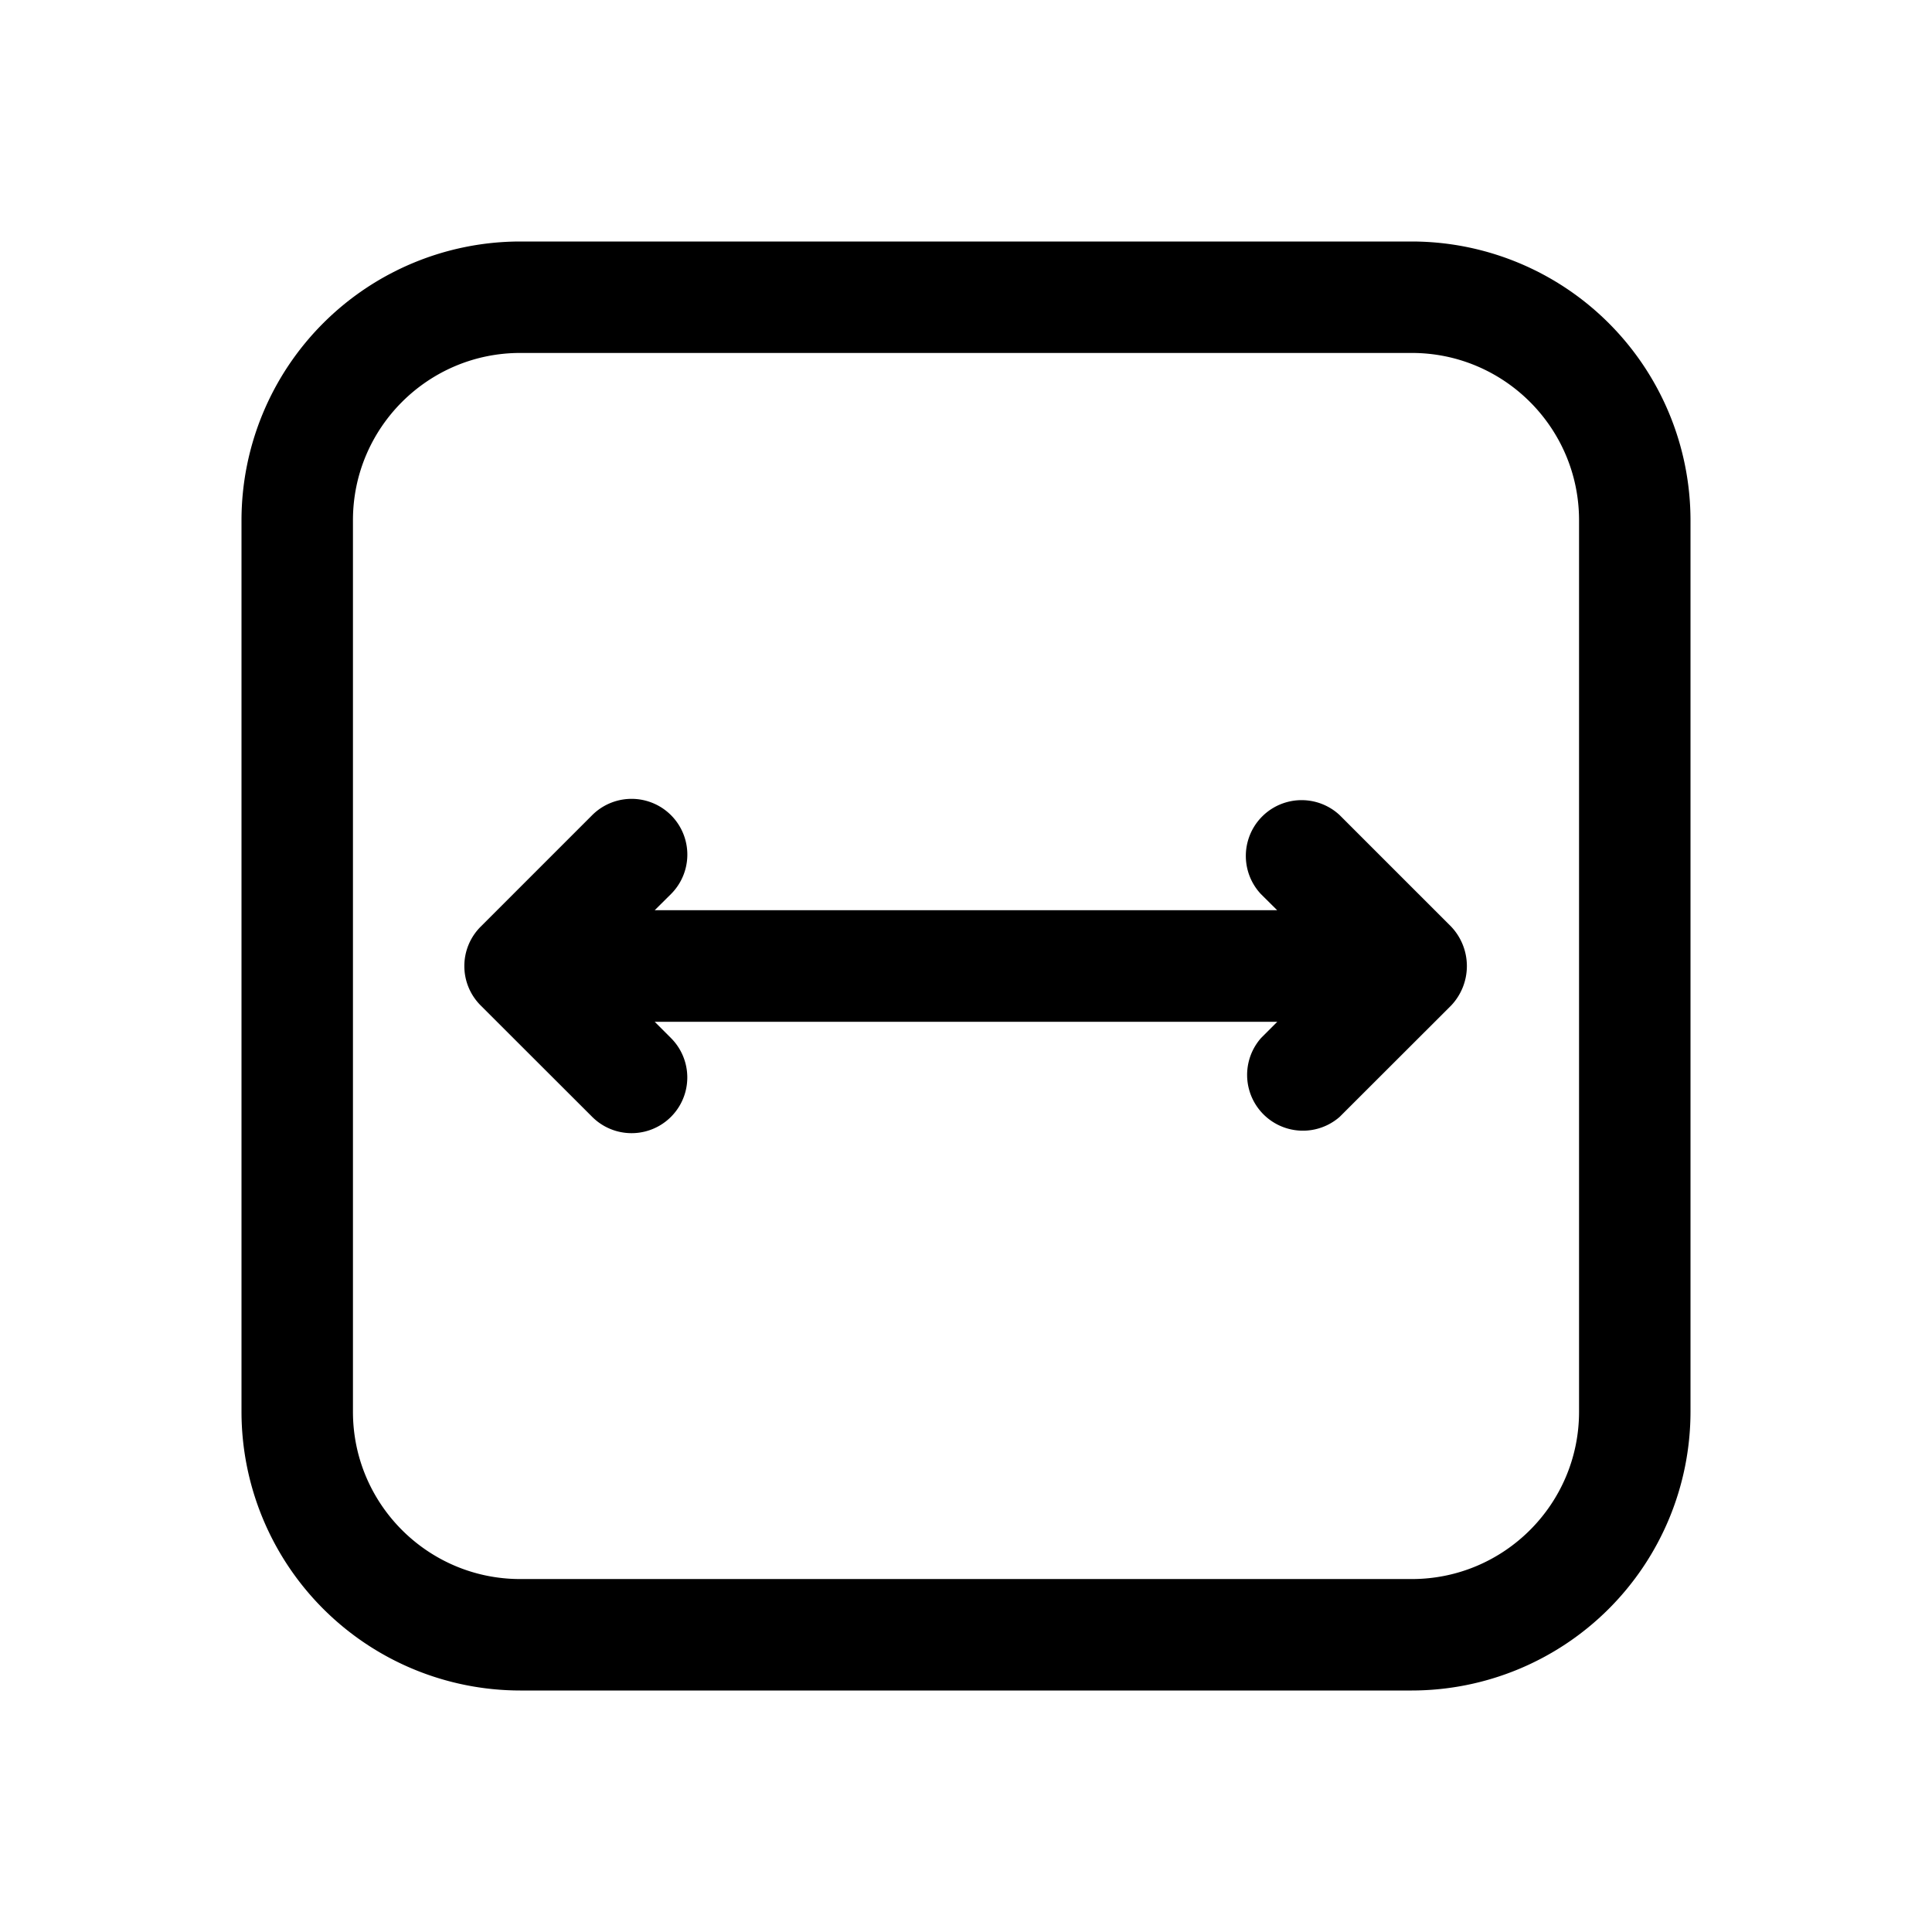 <svg xmlns="http://www.w3.org/2000/svg" width='16' height='16' viewBox='0 0 16 16'>
    <path d='M14 11.692A2.31 2.31 0 0 1 11.692 14H4.308A2.31 2.31 0 0 1 2 11.692V4.308A2.31 2.31 0 0 1 4.308 2h7.384A2.31 2.31 0 0 1 14 4.308v7.384Zm-.923 0V4.308c0-.764-.621-1.385-1.385-1.385H4.308c-.764 0-1.385.621-1.385 1.385v7.384c0 .764.621 1.385 1.385 1.385h7.384c.764 0 1.385-.621 1.385-1.385Zm-1.059-4.018a.475.475 0 0 1 0 .653l-.923.922a.462.462 0 0 1-.652-.652l.135-.135H5.422l.135.135a.461.461 0 1 1-.653.652l-.923-.922a.461.461 0 0 1 0-.653l.923-.923a.461.461 0 1 1 .653.653l-.135.134h5.155l-.135-.134a.462.462 0 0 1 .653-.653l.923.923Z'/>
</svg>
